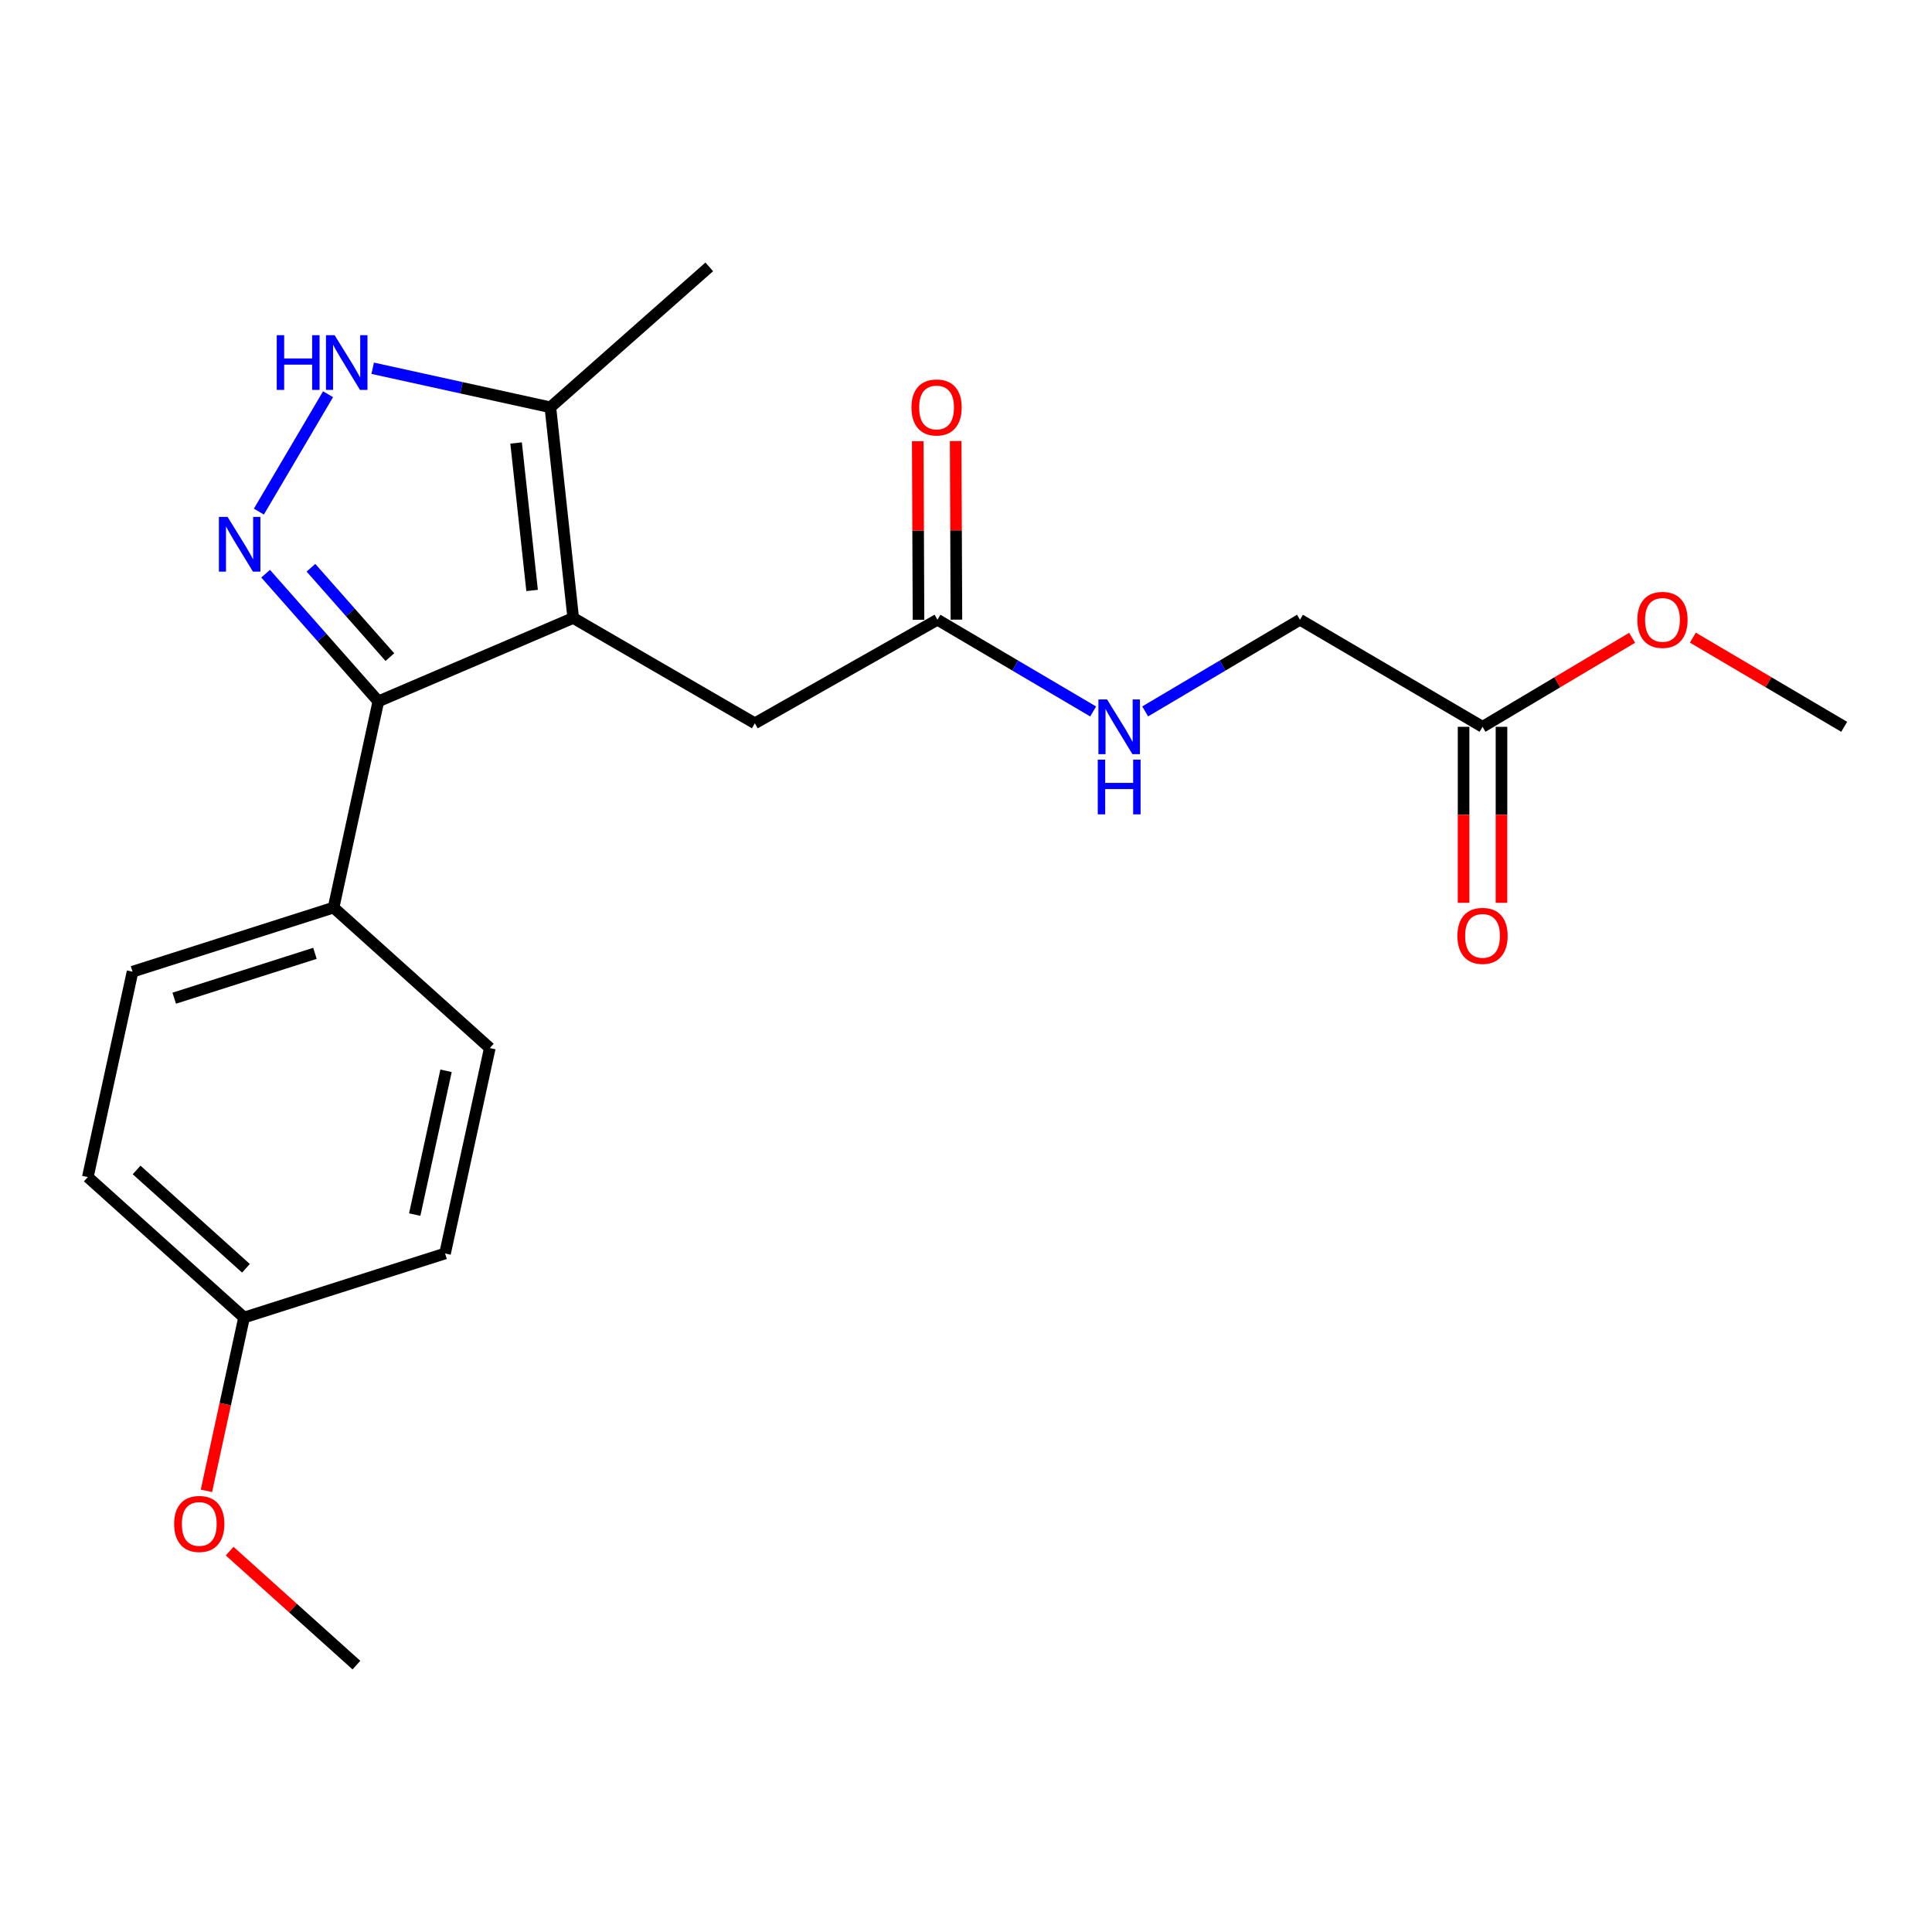<?xml version='1.0' encoding='iso-8859-1'?>
<svg version='1.1' baseProfile='full'
              xmlns='http://www.w3.org/2000/svg'
                      xmlns:rdkit='http://www.rdkit.org/xml'
                      xmlns:xlink='http://www.w3.org/1999/xlink'
                  xml:space='preserve'
width='1000px' height='1000px' viewBox='0 0 1000 1000'>
<!-- END OF HEADER -->
<rect style='opacity:1.0;fill:#FFFFFF;stroke:none' width='1000' height='1000' x='0' y='0'> </rect>
<path class='bond-1' d='M 296.696,319.863 L 195.829,363.025' style='fill:none;fill-rule:evenodd;stroke:#000000;stroke-width:6px;stroke-linecap:butt;stroke-linejoin:miter;stroke-opacity:1' />
<path class='bond-3' d='M 296.696,319.863 L 284.867,210.819' style='fill:none;fill-rule:evenodd;stroke:#000000;stroke-width:6px;stroke-linecap:butt;stroke-linejoin:miter;stroke-opacity:1' />
<path class='bond-3' d='M 275.412,305.623 L 267.132,229.292' style='fill:none;fill-rule:evenodd;stroke:#000000;stroke-width:6px;stroke-linecap:butt;stroke-linejoin:miter;stroke-opacity:1' />
<path class='bond-4' d='M 296.696,319.863 L 390.705,374.374' style='fill:none;fill-rule:evenodd;stroke:#000000;stroke-width:6px;stroke-linecap:butt;stroke-linejoin:miter;stroke-opacity:1' />
<path class='bond-0' d='M 137.49,296.934 L 166.659,329.979' style='fill:none;fill-rule:evenodd;stroke:#0000FF;stroke-width:6px;stroke-linecap:butt;stroke-linejoin:miter;stroke-opacity:1' />
<path class='bond-0' d='M 166.659,329.979 L 195.829,363.025' style='fill:none;fill-rule:evenodd;stroke:#000000;stroke-width:6px;stroke-linecap:butt;stroke-linejoin:miter;stroke-opacity:1' />
<path class='bond-0' d='M 160.953,293.861 L 181.371,316.993' style='fill:none;fill-rule:evenodd;stroke:#0000FF;stroke-width:6px;stroke-linecap:butt;stroke-linejoin:miter;stroke-opacity:1' />
<path class='bond-0' d='M 181.371,316.993 L 201.79,340.125' style='fill:none;fill-rule:evenodd;stroke:#000000;stroke-width:6px;stroke-linecap:butt;stroke-linejoin:miter;stroke-opacity:1' />
<path class='bond-22' d='M 133.992,264.805 L 169.799,204.051' style='fill:none;fill-rule:evenodd;stroke:#0000FF;stroke-width:6px;stroke-linecap:butt;stroke-linejoin:miter;stroke-opacity:1' />
<path class='bond-6' d='M 195.829,363.025 L 172.661,469.768' style='fill:none;fill-rule:evenodd;stroke:#000000;stroke-width:6px;stroke-linecap:butt;stroke-linejoin:miter;stroke-opacity:1' />
<path class='bond-2' d='M 192.902,190.606 L 238.885,200.712' style='fill:none;fill-rule:evenodd;stroke:#0000FF;stroke-width:6px;stroke-linecap:butt;stroke-linejoin:miter;stroke-opacity:1' />
<path class='bond-2' d='M 238.885,200.712 L 284.867,210.819' style='fill:none;fill-rule:evenodd;stroke:#000000;stroke-width:6px;stroke-linecap:butt;stroke-linejoin:miter;stroke-opacity:1' />
<path class='bond-19' d='M 284.867,210.819 L 367.113,138.134' style='fill:none;fill-rule:evenodd;stroke:#000000;stroke-width:6px;stroke-linecap:butt;stroke-linejoin:miter;stroke-opacity:1' />
<path class='bond-5' d='M 390.705,374.374 L 485.228,320.768' style='fill:none;fill-rule:evenodd;stroke:#000000;stroke-width:6px;stroke-linecap:butt;stroke-linejoin:miter;stroke-opacity:1' />
<path class='bond-8' d='M 485.228,320.768 L 525.52,344.512' style='fill:none;fill-rule:evenodd;stroke:#000000;stroke-width:6px;stroke-linecap:butt;stroke-linejoin:miter;stroke-opacity:1' />
<path class='bond-8' d='M 525.52,344.512 L 565.812,368.257' style='fill:none;fill-rule:evenodd;stroke:#0000FF;stroke-width:6px;stroke-linecap:butt;stroke-linejoin:miter;stroke-opacity:1' />
<path class='bond-9' d='M 495.039,320.727 L 494.847,274.507' style='fill:none;fill-rule:evenodd;stroke:#000000;stroke-width:6px;stroke-linecap:butt;stroke-linejoin:miter;stroke-opacity:1' />
<path class='bond-9' d='M 494.847,274.507 L 494.654,228.287' style='fill:none;fill-rule:evenodd;stroke:#FF0000;stroke-width:6px;stroke-linecap:butt;stroke-linejoin:miter;stroke-opacity:1' />
<path class='bond-9' d='M 475.416,320.809 L 475.223,274.589' style='fill:none;fill-rule:evenodd;stroke:#000000;stroke-width:6px;stroke-linecap:butt;stroke-linejoin:miter;stroke-opacity:1' />
<path class='bond-9' d='M 475.223,274.589 L 475.031,228.369' style='fill:none;fill-rule:evenodd;stroke:#FF0000;stroke-width:6px;stroke-linecap:butt;stroke-linejoin:miter;stroke-opacity:1' />
<path class='bond-11' d='M 172.661,469.768 L 68.611,502.944' style='fill:none;fill-rule:evenodd;stroke:#000000;stroke-width:6px;stroke-linecap:butt;stroke-linejoin:miter;stroke-opacity:1' />
<path class='bond-11' d='M 163.015,493.441 L 90.18,516.664' style='fill:none;fill-rule:evenodd;stroke:#000000;stroke-width:6px;stroke-linecap:butt;stroke-linejoin:miter;stroke-opacity:1' />
<path class='bond-12' d='M 172.661,469.768 L 253.523,542.475' style='fill:none;fill-rule:evenodd;stroke:#000000;stroke-width:6px;stroke-linecap:butt;stroke-linejoin:miter;stroke-opacity:1' />
<path class='bond-7' d='M 767.355,376.195 L 672.865,320.768' style='fill:none;fill-rule:evenodd;stroke:#000000;stroke-width:6px;stroke-linecap:butt;stroke-linejoin:miter;stroke-opacity:1' />
<path class='bond-10' d='M 757.543,376.195 L 757.543,421.747' style='fill:none;fill-rule:evenodd;stroke:#000000;stroke-width:6px;stroke-linecap:butt;stroke-linejoin:miter;stroke-opacity:1' />
<path class='bond-10' d='M 757.543,421.747 L 757.543,467.299' style='fill:none;fill-rule:evenodd;stroke:#FF0000;stroke-width:6px;stroke-linecap:butt;stroke-linejoin:miter;stroke-opacity:1' />
<path class='bond-10' d='M 777.167,376.195 L 777.167,421.747' style='fill:none;fill-rule:evenodd;stroke:#000000;stroke-width:6px;stroke-linecap:butt;stroke-linejoin:miter;stroke-opacity:1' />
<path class='bond-10' d='M 777.167,421.747 L 777.167,467.299' style='fill:none;fill-rule:evenodd;stroke:#FF0000;stroke-width:6px;stroke-linecap:butt;stroke-linejoin:miter;stroke-opacity:1' />
<path class='bond-17' d='M 767.355,376.195 L 806.069,353.156' style='fill:none;fill-rule:evenodd;stroke:#000000;stroke-width:6px;stroke-linecap:butt;stroke-linejoin:miter;stroke-opacity:1' />
<path class='bond-17' d='M 806.069,353.156 L 844.783,330.117' style='fill:none;fill-rule:evenodd;stroke:#FF0000;stroke-width:6px;stroke-linecap:butt;stroke-linejoin:miter;stroke-opacity:1' />
<path class='bond-13' d='M 592.74,368.223 L 632.803,344.496' style='fill:none;fill-rule:evenodd;stroke:#0000FF;stroke-width:6px;stroke-linecap:butt;stroke-linejoin:miter;stroke-opacity:1' />
<path class='bond-13' d='M 632.803,344.496 L 672.865,320.768' style='fill:none;fill-rule:evenodd;stroke:#000000;stroke-width:6px;stroke-linecap:butt;stroke-linejoin:miter;stroke-opacity:1' />
<path class='bond-16' d='M 68.611,502.944 L 45.455,609.251' style='fill:none;fill-rule:evenodd;stroke:#000000;stroke-width:6px;stroke-linecap:butt;stroke-linejoin:miter;stroke-opacity:1' />
<path class='bond-15' d='M 253.523,542.475 L 230.356,648.793' style='fill:none;fill-rule:evenodd;stroke:#000000;stroke-width:6px;stroke-linecap:butt;stroke-linejoin:miter;stroke-opacity:1' />
<path class='bond-15' d='M 230.874,554.245 L 214.657,628.667' style='fill:none;fill-rule:evenodd;stroke:#000000;stroke-width:6px;stroke-linecap:butt;stroke-linejoin:miter;stroke-opacity:1' />
<path class='bond-14' d='M 126.316,681.958 L 230.356,648.793' style='fill:none;fill-rule:evenodd;stroke:#000000;stroke-width:6px;stroke-linecap:butt;stroke-linejoin:miter;stroke-opacity:1' />
<path class='bond-18' d='M 126.316,681.958 L 116.578,726.809' style='fill:none;fill-rule:evenodd;stroke:#000000;stroke-width:6px;stroke-linecap:butt;stroke-linejoin:miter;stroke-opacity:1' />
<path class='bond-18' d='M 116.578,726.809 L 106.84,771.661' style='fill:none;fill-rule:evenodd;stroke:#FF0000;stroke-width:6px;stroke-linecap:butt;stroke-linejoin:miter;stroke-opacity:1' />
<path class='bond-23' d='M 126.316,681.958 L 45.455,609.251' style='fill:none;fill-rule:evenodd;stroke:#000000;stroke-width:6px;stroke-linecap:butt;stroke-linejoin:miter;stroke-opacity:1' />
<path class='bond-23' d='M 127.308,656.459 L 70.705,605.564' style='fill:none;fill-rule:evenodd;stroke:#000000;stroke-width:6px;stroke-linecap:butt;stroke-linejoin:miter;stroke-opacity:1' />
<path class='bond-20' d='M 876.221,330.037 L 915.383,353.116' style='fill:none;fill-rule:evenodd;stroke:#FF0000;stroke-width:6px;stroke-linecap:butt;stroke-linejoin:miter;stroke-opacity:1' />
<path class='bond-20' d='M 915.383,353.116 L 954.545,376.195' style='fill:none;fill-rule:evenodd;stroke:#000000;stroke-width:6px;stroke-linecap:butt;stroke-linejoin:miter;stroke-opacity:1' />
<path class='bond-21' d='M 118.873,802.863 L 151.676,832.365' style='fill:none;fill-rule:evenodd;stroke:#FF0000;stroke-width:6px;stroke-linecap:butt;stroke-linejoin:miter;stroke-opacity:1' />
<path class='bond-21' d='M 151.676,832.365 L 184.479,861.866' style='fill:none;fill-rule:evenodd;stroke:#000000;stroke-width:6px;stroke-linecap:butt;stroke-linejoin:miter;stroke-opacity:1' />
<path  class='atom-1' d='M 117.778 267.534
L 127.058 282.534
Q 127.978 284.014, 129.458 286.694
Q 130.938 289.374, 131.018 289.534
L 131.018 267.534
L 134.778 267.534
L 134.778 295.854
L 130.898 295.854
L 120.938 279.454
Q 119.778 277.534, 118.538 275.334
Q 117.338 273.134, 116.978 272.454
L 116.978 295.854
L 113.298 295.854
L 113.298 267.534
L 117.778 267.534
' fill='#0000FF'/>
<path  class='atom-3' d='M 143.244 173.492
L 147.084 173.492
L 147.084 185.532
L 161.564 185.532
L 161.564 173.492
L 165.404 173.492
L 165.404 201.812
L 161.564 201.812
L 161.564 188.732
L 147.084 188.732
L 147.084 201.812
L 143.244 201.812
L 143.244 173.492
' fill='#0000FF'/>
<path  class='atom-3' d='M 173.204 173.492
L 182.484 188.492
Q 183.404 189.972, 184.884 192.652
Q 186.364 195.332, 186.444 195.492
L 186.444 173.492
L 190.204 173.492
L 190.204 201.812
L 186.324 201.812
L 176.364 185.412
Q 175.204 183.492, 173.964 181.292
Q 172.764 179.092, 172.404 178.412
L 172.404 201.812
L 168.724 201.812
L 168.724 173.492
L 173.204 173.492
' fill='#0000FF'/>
<path  class='atom-9' d='M 573.021 362.035
L 582.301 377.035
Q 583.221 378.515, 584.701 381.195
Q 586.181 383.875, 586.261 384.035
L 586.261 362.035
L 590.021 362.035
L 590.021 390.355
L 586.141 390.355
L 576.181 373.955
Q 575.021 372.035, 573.781 369.835
Q 572.581 367.635, 572.221 366.955
L 572.221 390.355
L 568.541 390.355
L 568.541 362.035
L 573.021 362.035
' fill='#0000FF'/>
<path  class='atom-9' d='M 568.201 393.187
L 572.041 393.187
L 572.041 405.227
L 586.521 405.227
L 586.521 393.187
L 590.361 393.187
L 590.361 421.507
L 586.521 421.507
L 586.521 408.427
L 572.041 408.427
L 572.041 421.507
L 568.201 421.507
L 568.201 393.187
' fill='#0000FF'/>
<path  class='atom-10' d='M 471.77 210.899
Q 471.77 204.099, 475.13 200.299
Q 478.49 196.499, 484.77 196.499
Q 491.05 196.499, 494.41 200.299
Q 497.77 204.099, 497.77 210.899
Q 497.77 217.779, 494.37 221.699
Q 490.97 225.579, 484.77 225.579
Q 478.53 225.579, 475.13 221.699
Q 471.77 217.819, 471.77 210.899
M 484.77 222.379
Q 489.09 222.379, 491.41 219.499
Q 493.77 216.579, 493.77 210.899
Q 493.77 205.339, 491.41 202.539
Q 489.09 199.699, 484.77 199.699
Q 480.45 199.699, 478.09 202.499
Q 475.77 205.299, 475.77 210.899
Q 475.77 216.619, 478.09 219.499
Q 480.45 222.379, 484.77 222.379
' fill='#FF0000'/>
<path  class='atom-11' d='M 754.355 484.403
Q 754.355 477.603, 757.715 473.803
Q 761.075 470.003, 767.355 470.003
Q 773.635 470.003, 776.995 473.803
Q 780.355 477.603, 780.355 484.403
Q 780.355 491.283, 776.955 495.203
Q 773.555 499.083, 767.355 499.083
Q 761.115 499.083, 757.715 495.203
Q 754.355 491.323, 754.355 484.403
M 767.355 495.883
Q 771.675 495.883, 773.995 493.003
Q 776.355 490.083, 776.355 484.403
Q 776.355 478.843, 773.995 476.043
Q 771.675 473.203, 767.355 473.203
Q 763.035 473.203, 760.675 476.003
Q 758.355 478.803, 758.355 484.403
Q 758.355 490.123, 760.675 493.003
Q 763.035 495.883, 767.355 495.883
' fill='#FF0000'/>
<path  class='atom-18' d='M 847.492 320.848
Q 847.492 314.048, 850.852 310.248
Q 854.212 306.448, 860.492 306.448
Q 866.772 306.448, 870.132 310.248
Q 873.492 314.048, 873.492 320.848
Q 873.492 327.728, 870.092 331.648
Q 866.692 335.528, 860.492 335.528
Q 854.252 335.528, 850.852 331.648
Q 847.492 327.768, 847.492 320.848
M 860.492 332.328
Q 864.812 332.328, 867.132 329.448
Q 869.492 326.528, 869.492 320.848
Q 869.492 315.288, 867.132 312.488
Q 864.812 309.648, 860.492 309.648
Q 856.172 309.648, 853.812 312.448
Q 851.492 315.248, 851.492 320.848
Q 851.492 326.568, 853.812 329.448
Q 856.172 332.328, 860.492 332.328
' fill='#FF0000'/>
<path  class='atom-19' d='M 90.138 788.792
Q 90.138 781.992, 93.498 778.192
Q 96.858 774.392, 103.138 774.392
Q 109.418 774.392, 112.778 778.192
Q 116.138 781.992, 116.138 788.792
Q 116.138 795.672, 112.738 799.592
Q 109.338 803.472, 103.138 803.472
Q 96.898 803.472, 93.498 799.592
Q 90.138 795.712, 90.138 788.792
M 103.138 800.272
Q 107.458 800.272, 109.778 797.392
Q 112.138 794.472, 112.138 788.792
Q 112.138 783.232, 109.778 780.432
Q 107.458 777.592, 103.138 777.592
Q 98.818 777.592, 96.458 780.392
Q 94.138 783.192, 94.138 788.792
Q 94.138 794.512, 96.458 797.392
Q 98.818 800.272, 103.138 800.272
' fill='#FF0000'/>
</svg>
